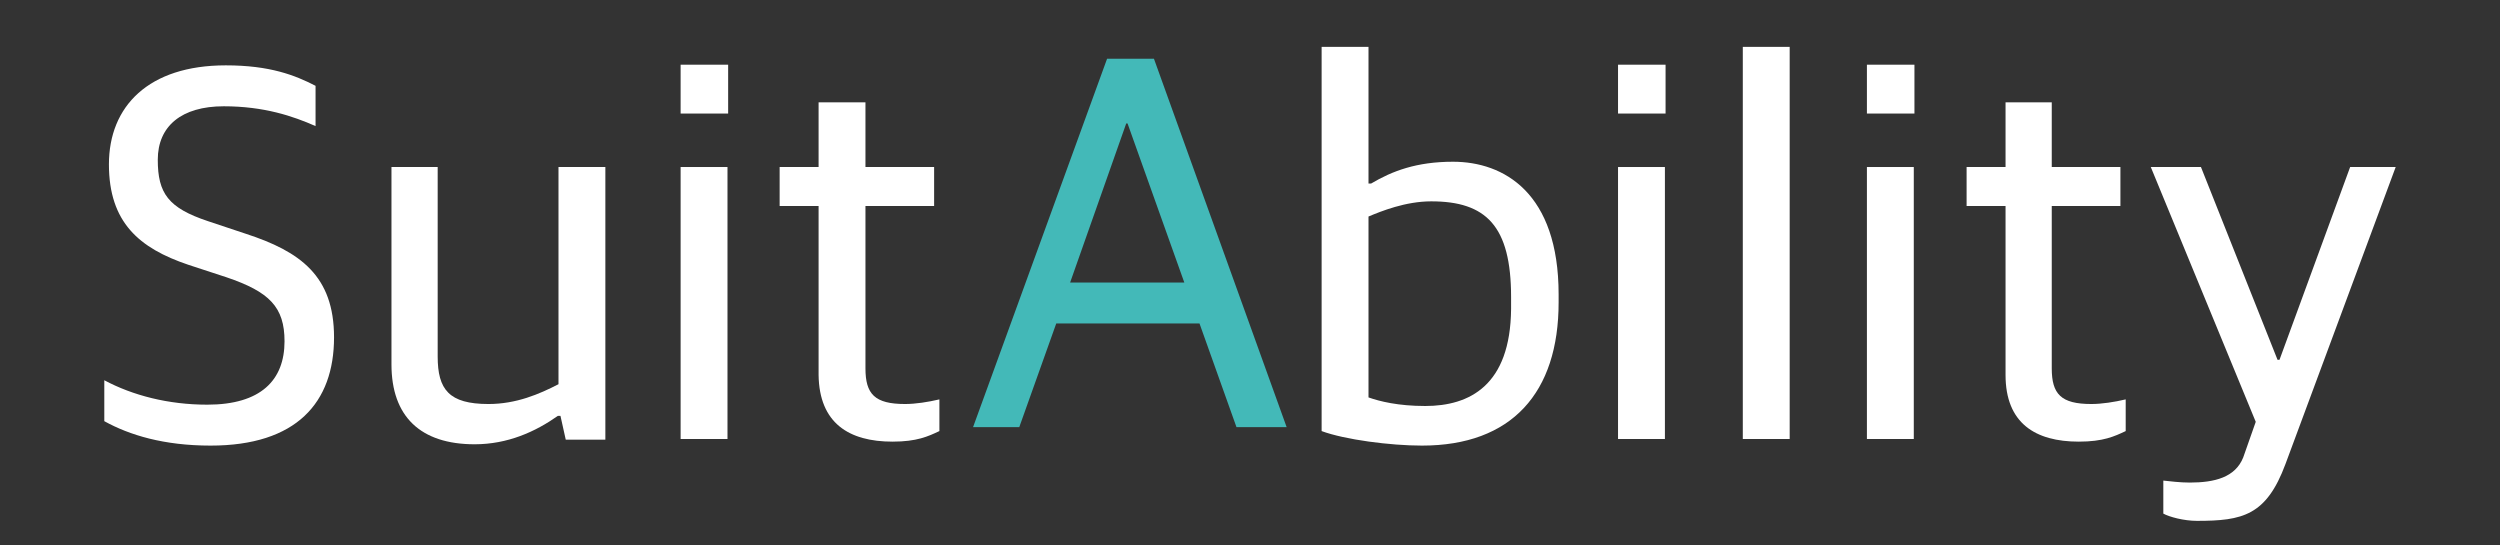 <?xml version="1.0" encoding="utf-8"?>
<!-- Generator: Adobe Illustrator 28.2.0, SVG Export Plug-In . SVG Version: 6.00 Build 0)  -->
<svg version="1.1" id="Capa_1" xmlns="http://www.w3.org/2000/svg" xmlns:xlink="http://www.w3.org/1999/xlink" x="0px" y="0px"
	 viewBox="0 0 378.7 82.6" style="enable-background:new 0 0 378.7 82.6;" xml:space="preserve">
<rect x="0" y="0" width="378.7" height="82.6" fill="#333333" stroke="none"/>
<style type="text/css">
	.st0{fill:#FFFFFF;}
	.st1{fill:#43B9B8;}
</style>
<g id="layer1">
	<g id="g4189">
		<path id="path4156" class="st0" d="M31.9,67.5c13,0,18.7-6.5,18.7-16.4c0-9.3-5.1-13-13.4-15.7l-5.7-1.9c-6-2-7.6-4.2-7.6-9.3
			s3.6-8.1,10-8.1c6.1,0,10.5,1.5,13.9,3v-6.1c-3.1-1.6-6.9-3.1-13.6-3.1c-11.7,0-17.7,6.2-17.7,15s4.6,12.7,12,15.2l5.8,1.9
			c6.5,2.2,8.8,4.5,8.8,9.7c0,5.9-3.6,9.6-11.7,9.6c-5.9,0-11.3-1.4-15.6-3.7v6.2C19.6,65.9,24.8,67.5,31.9,67.5z"/>
		<path id="path4158" class="st0" d="M71.9,67.3c5,0,9.2-1.9,12.6-4.3h0.4l0.8,3.6h6V25.3h-7.1v32.9c-2.9,1.5-6.4,3-10.6,3
			c-6,0-7.7-2.2-7.7-7.2V25.3h-7v29.9C59.3,63.1,63.7,67.3,71.9,67.3L71.9,67.3L71.9,67.3z"/>
		<path id="path4160" class="st0" d="M103.1,66.5h7.1V25.3h-7.1V66.5z M103.1,17.2h7.2V9.8h-7.2V17.2z"/>
		<path id="path4162" class="st0" d="M135.2,66.9c3.7,0,5.4-0.8,7.1-1.6v-4.8c-1.7,0.4-3.6,0.7-5.2,0.7c-4.6,0-6-1.5-6-5.4V31.2
			h10.4v-5.9h-10.4v-9.8h-7.1v9.8h-5.9v5.9h5.9v25.6C124.1,64.1,128.6,66.9,135.2,66.9L135.2,66.9L135.2,66.9z"/>
		<path id="path4164" class="st1" d="M147.4,64.7h7l5.6-15.7h21.7l5.6,15.7h7.6L174.8,8.9h-7.1L147.4,64.7L147.4,64.7z M170.6,18.7
			h0.2l8.6,24.1h-17.3L170.6,18.7L170.6,18.7L170.6,18.7z"/>
		<path id="path4166" class="st0" d="M215.4,67.5c13.6,0,20.7-8,20.7-21.7v-1.2c0-15.4-8.3-20.1-16-20.1c-5.5,0-9.2,1.4-12.4,3.3
			h-0.4V7.1h-7.1v58.2C203.7,66.6,210.6,67.5,215.4,67.5L215.4,67.5L215.4,67.5z M215.9,61.5c-4.1,0-6.9-0.7-8.6-1.3V32.8
			c1.9-0.8,5.6-2.3,9.5-2.3c8.3,0,12.1,3.7,12.1,14.5v1.8C228.8,58.4,222.6,61.5,215.9,61.5L215.9,61.5z"/>
		<path id="path4168" class="st0" d="M245.1,66.5h7.1V25.3h-7.1V66.5z M245.1,17.2h7.2V9.8h-7.2V17.2z"/>
		<path id="path4170" class="st0" d="M264,66.5h7.1V7.1H264V66.5z"/>
		<path id="path4172" class="st0" d="M282.8,66.5h7.1V25.3h-7.1V66.5z M282.8,17.2h7.2V9.8h-7.2V17.2z"/>
		<path id="path4174" class="st0" d="M314.9,66.9c3.7,0,5.4-0.8,7.1-1.6v-4.8c-1.7,0.4-3.6,0.7-5.2,0.7c-4.6,0-6-1.5-6-5.4V31.2
			h10.4v-5.9h-10.4v-9.8h-7v9.8h-5.9v5.9h5.9v25.6C303.8,64.1,308.3,66.9,314.9,66.9L314.9,66.9z"/>
		<path id="path4176" class="st0" d="M332.8,78.9c6.9,0,10.5-0.8,13.4-8.6l16.7-45h-6.9l-10.7,29.2h-0.3l-11.6-29.2h-7.6l15.9,38.6
			l-1.9,5.4c-1.2,3-4.3,3.8-8.1,3.8c-1.5,0-3-0.2-4-0.3v5C328.6,78.3,330.8,78.9,332.8,78.9L332.8,78.9L332.8,78.9z"/>
	</g>
</g>
</svg>

